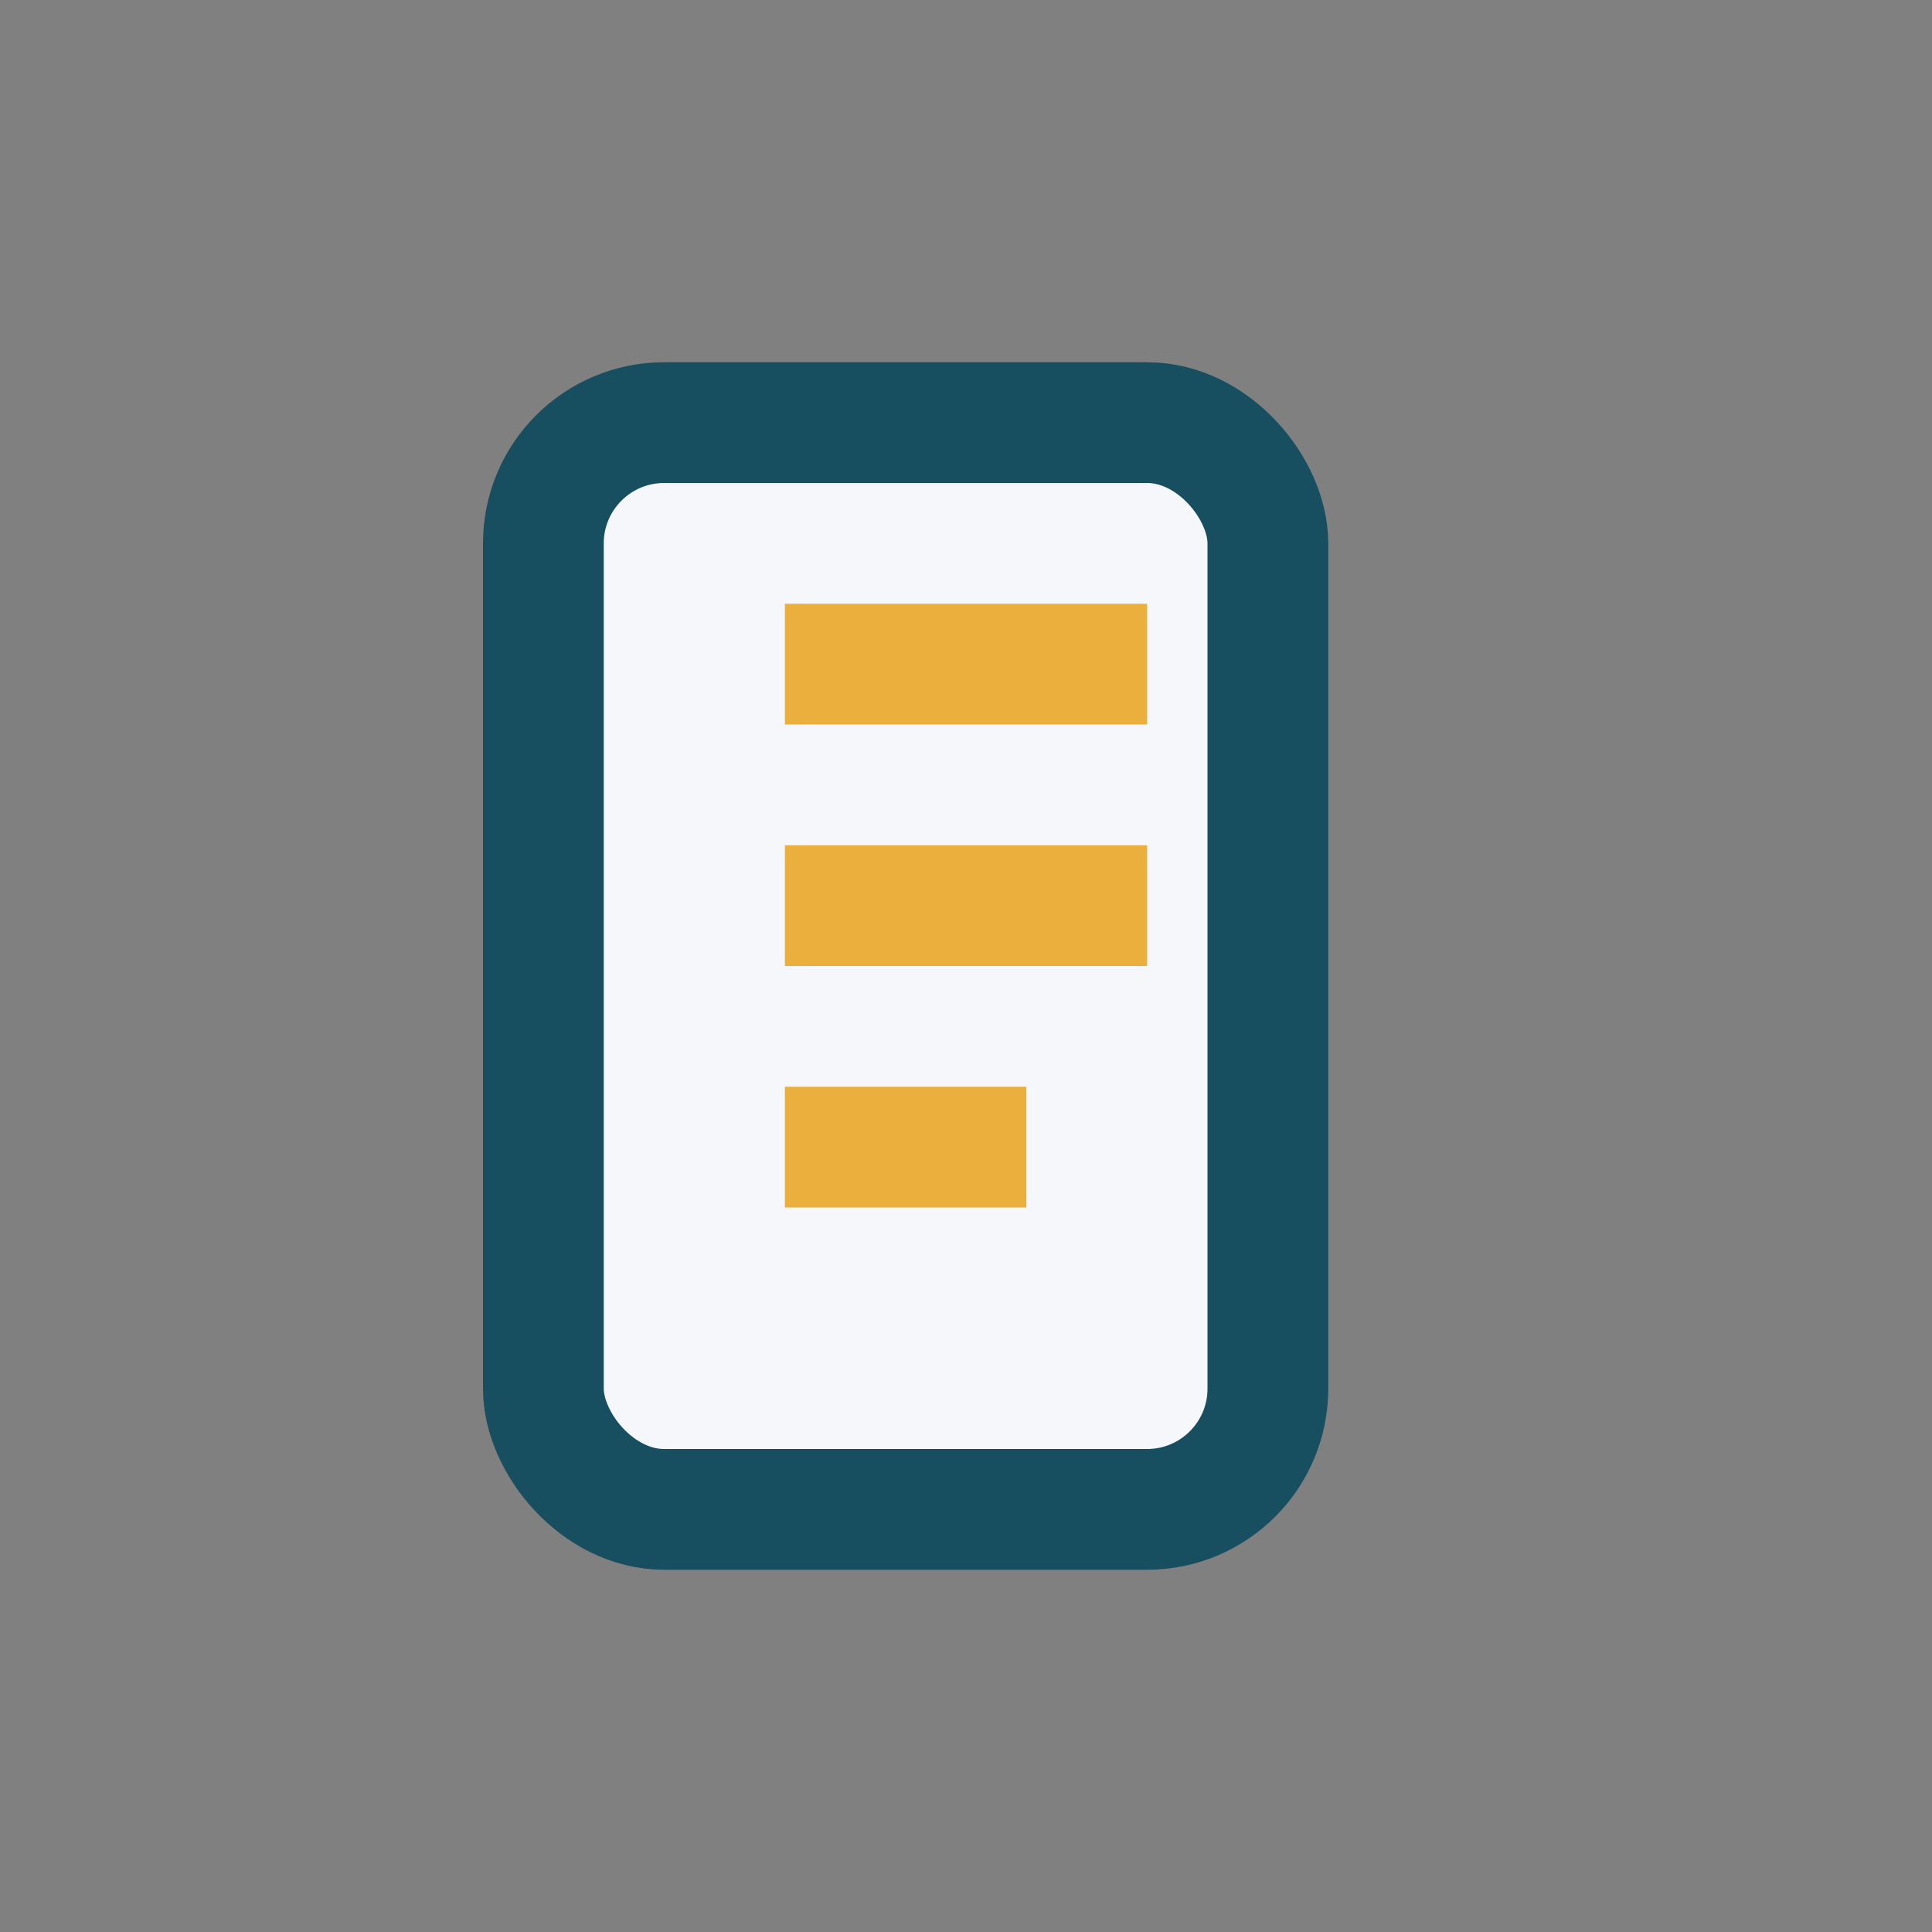 <?xml version="1.0" encoding="UTF-8"?>
<svg xmlns="http://www.w3.org/2000/svg" width="32" height="32" viewBox="0 0 32 32"><rect x="0" y="0" width="32" height="32" fill="#808080" stroke="none"/><rect x="9" y="7" width="12" height="18" rx="2" fill="#F5F7FA" stroke="#174E60" stroke-width="2"/><path d="M13 11h6M13 15h6M13 19h4" stroke="#EBAF3E" stroke-width="2"/></svg>